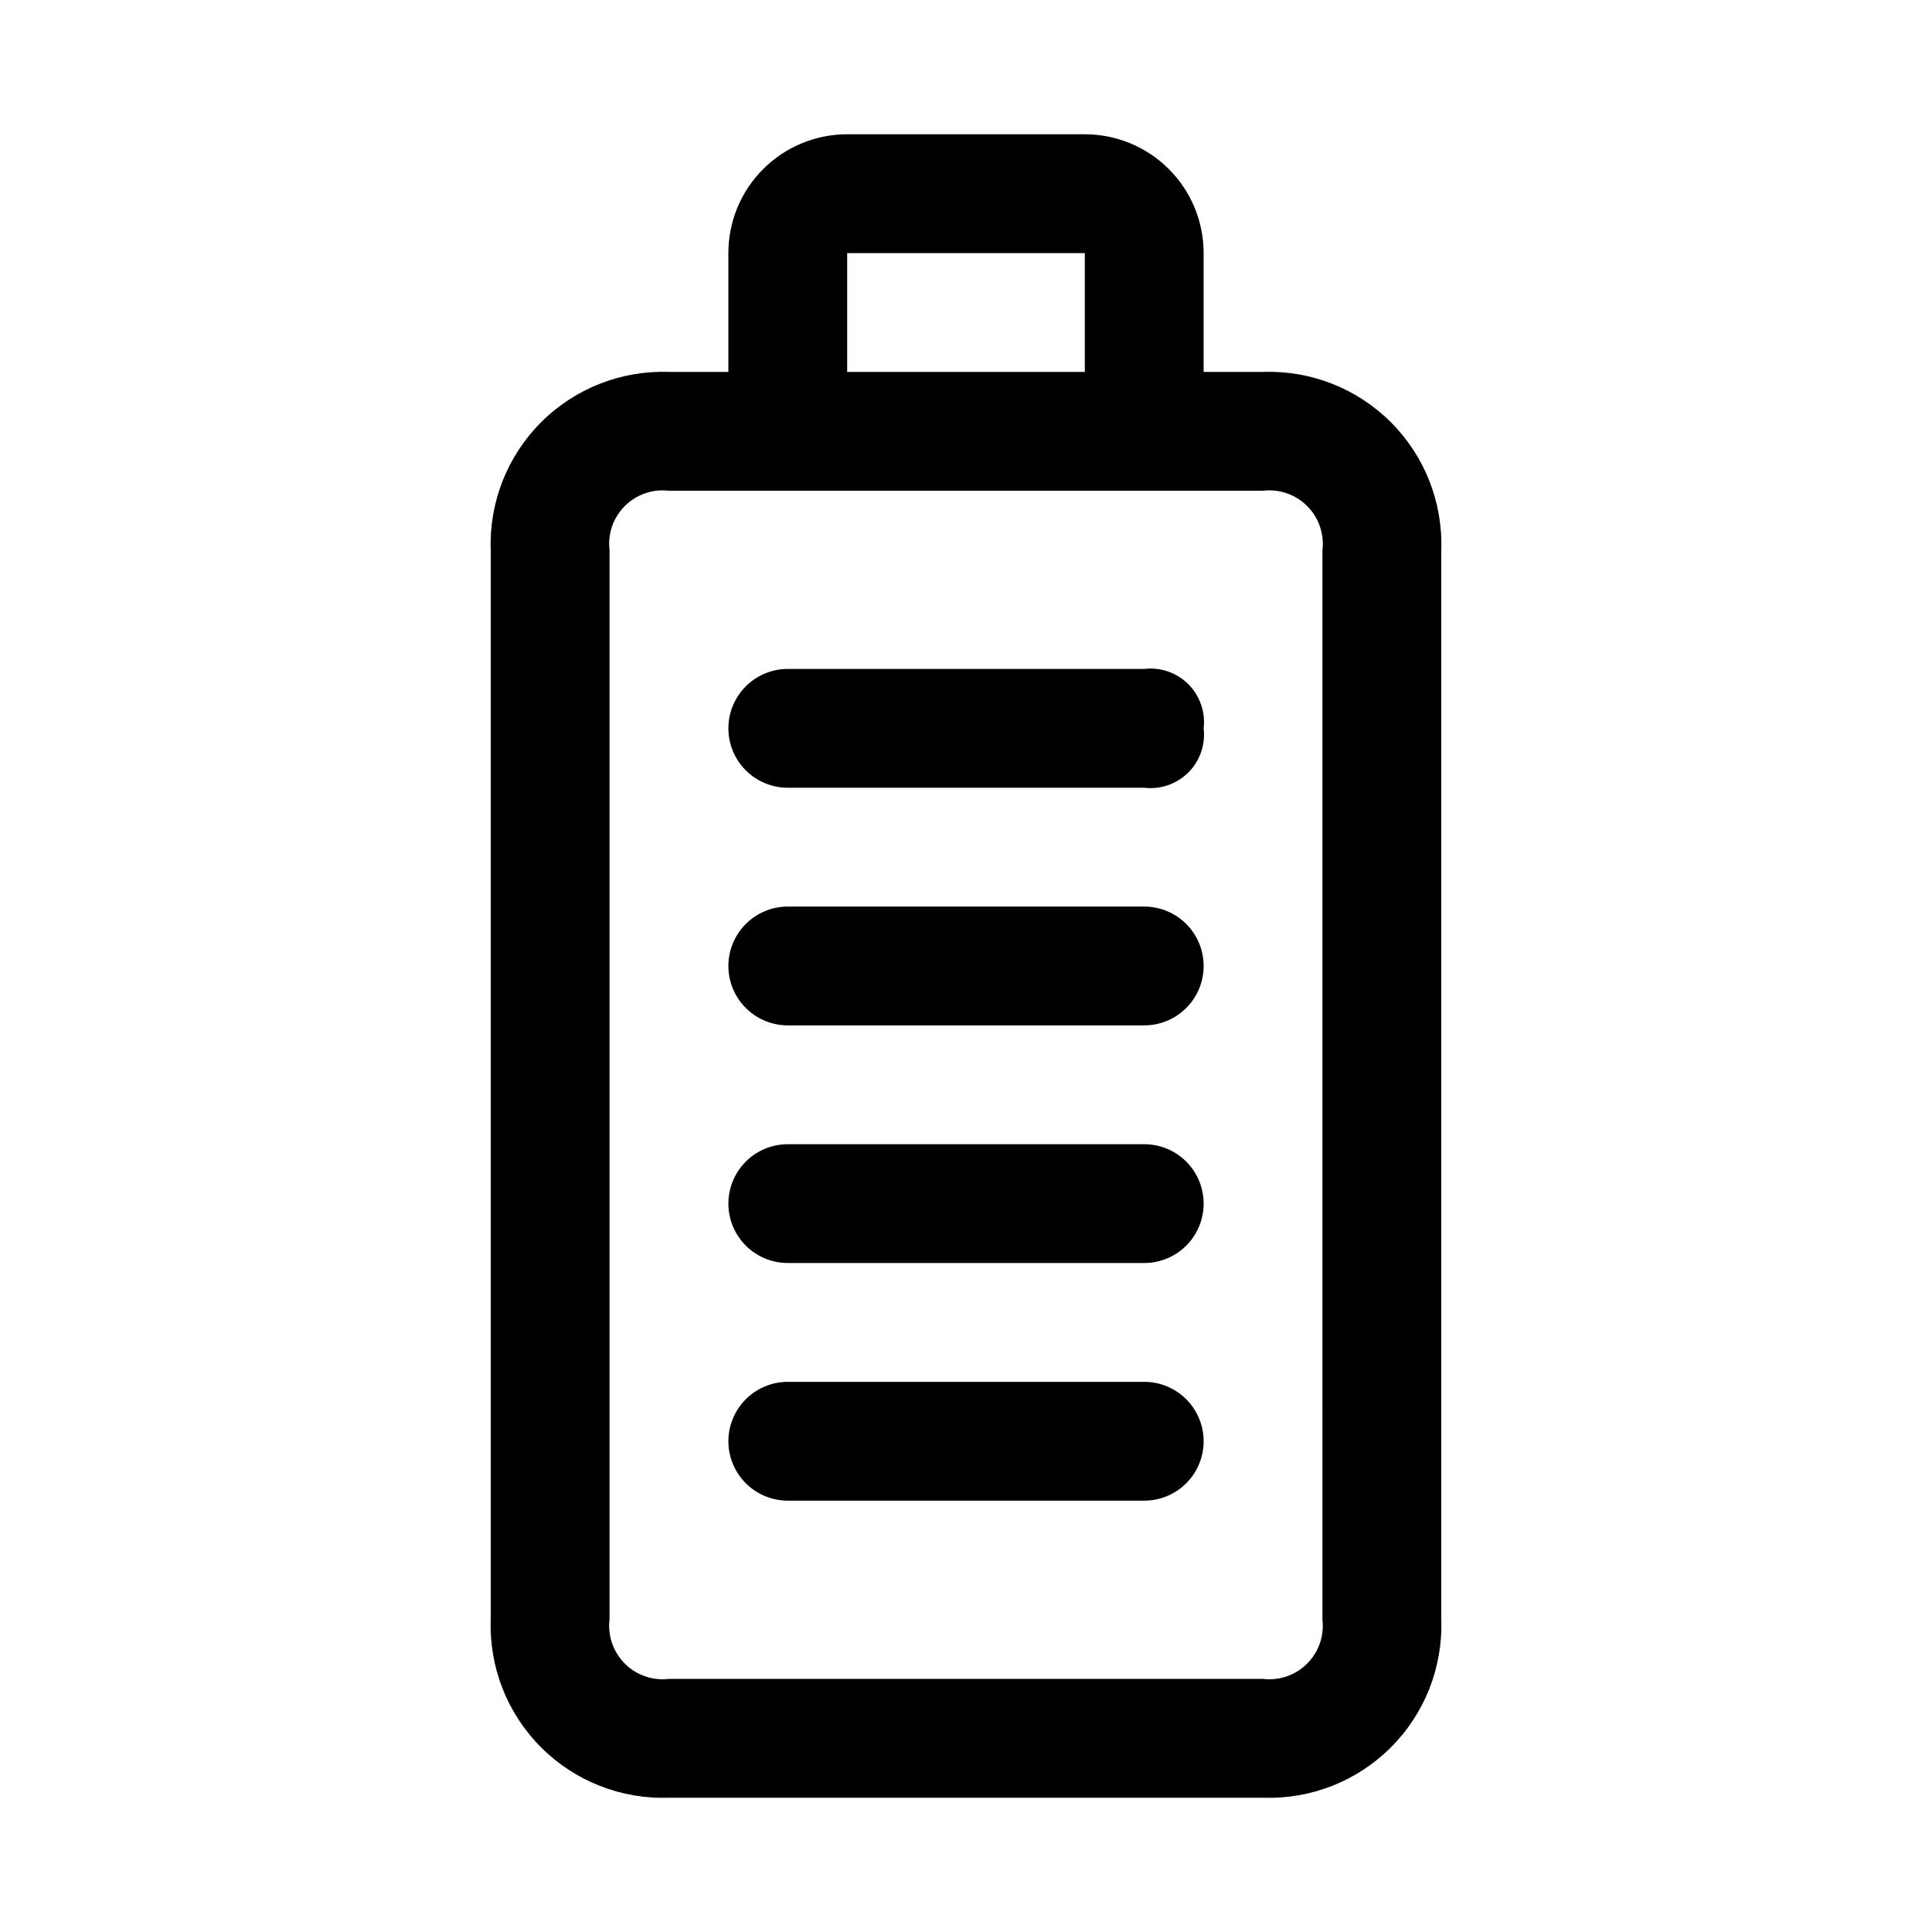 <?xml version="1.0" encoding="UTF-8"?>
<!-- Uploaded to: SVG Repo, www.svgrepo.com, Generator: SVG Repo Mixer Tools -->
<svg fill="#000000" width="800px" height="800px" version="1.1" viewBox="144 144 512 512" xmlns="http://www.w3.org/2000/svg">
 <g>
  <path d="m478.72 242.56h-15.742v-31.488c0-8.352-3.32-16.359-9.223-22.266-5.906-5.906-13.918-9.223-22.266-9.223h-62.977c-8.352 0-16.363 3.316-22.266 9.223-5.906 5.906-9.223 13.914-9.223 22.266v31.488h-15.746c-12.656-0.445-24.93 4.387-33.887 13.344-8.957 8.957-13.789 21.23-13.344 33.887v283.39c-0.445 12.656 4.387 24.93 13.344 33.887 8.957 8.957 21.23 13.789 33.887 13.344h157.44c12.656 0.445 24.93-4.387 33.887-13.344 8.957-8.957 13.789-21.23 13.344-33.887v-283.39c0.445-12.656-4.387-24.93-13.344-33.887-8.957-8.957-21.23-13.789-33.887-13.344zm-110.21-31.488h62.977v31.488h-62.977zm125.95 362.11h-0.004c0.516 4.312-0.977 8.621-4.051 11.691-3.07 3.07-7.379 4.566-11.691 4.051h-157.44c-4.312 0.516-8.621-0.98-11.691-4.051-3.07-3.07-4.566-7.379-4.051-11.691v-283.39c-0.516-4.312 0.98-8.621 4.051-11.691 3.07-3.07 7.379-4.566 11.691-4.051h157.44c4.312-0.516 8.621 0.98 11.691 4.051 3.074 3.07 4.566 7.379 4.051 11.691z"/>
  <path d="m462.98 337.02c0.512 4.312-0.98 8.621-4.055 11.691-3.07 3.07-7.379 4.566-11.691 4.051h-94.465c-5.625 0-10.82-3-13.633-7.871-2.812-4.871-2.812-10.871 0-15.746 2.812-4.871 8.008-7.871 13.633-7.871h94.465c4.312-0.512 8.621 0.98 11.691 4.051 3.074 3.07 4.566 7.383 4.055 11.695zm-15.742 47.23h-94.469c-5.625 0-10.82 3-13.633 7.871s-2.812 10.875 0 15.746 8.008 7.871 13.633 7.871h94.465c5.625 0 10.824-3 13.637-7.871s2.812-10.875 0-15.746-8.012-7.871-13.637-7.871zm0 62.977h-94.469c-5.625 0-10.82 3-13.633 7.871-2.812 4.871-2.812 10.875 0 15.746s8.008 7.871 13.633 7.871h94.465c5.625 0 10.824-3 13.637-7.871s2.812-10.875 0-15.746c-2.812-4.871-8.012-7.871-13.637-7.871zm0 62.977h-94.469c-5.625 0-10.82 3-13.633 7.871s-2.812 10.875 0 15.746c2.812 4.871 8.008 7.871 13.633 7.871h94.465c5.625 0 10.824-3 13.637-7.871 2.812-4.871 2.812-10.875 0-15.746s-8.012-7.871-13.637-7.871z"/>
 </g>
</svg>